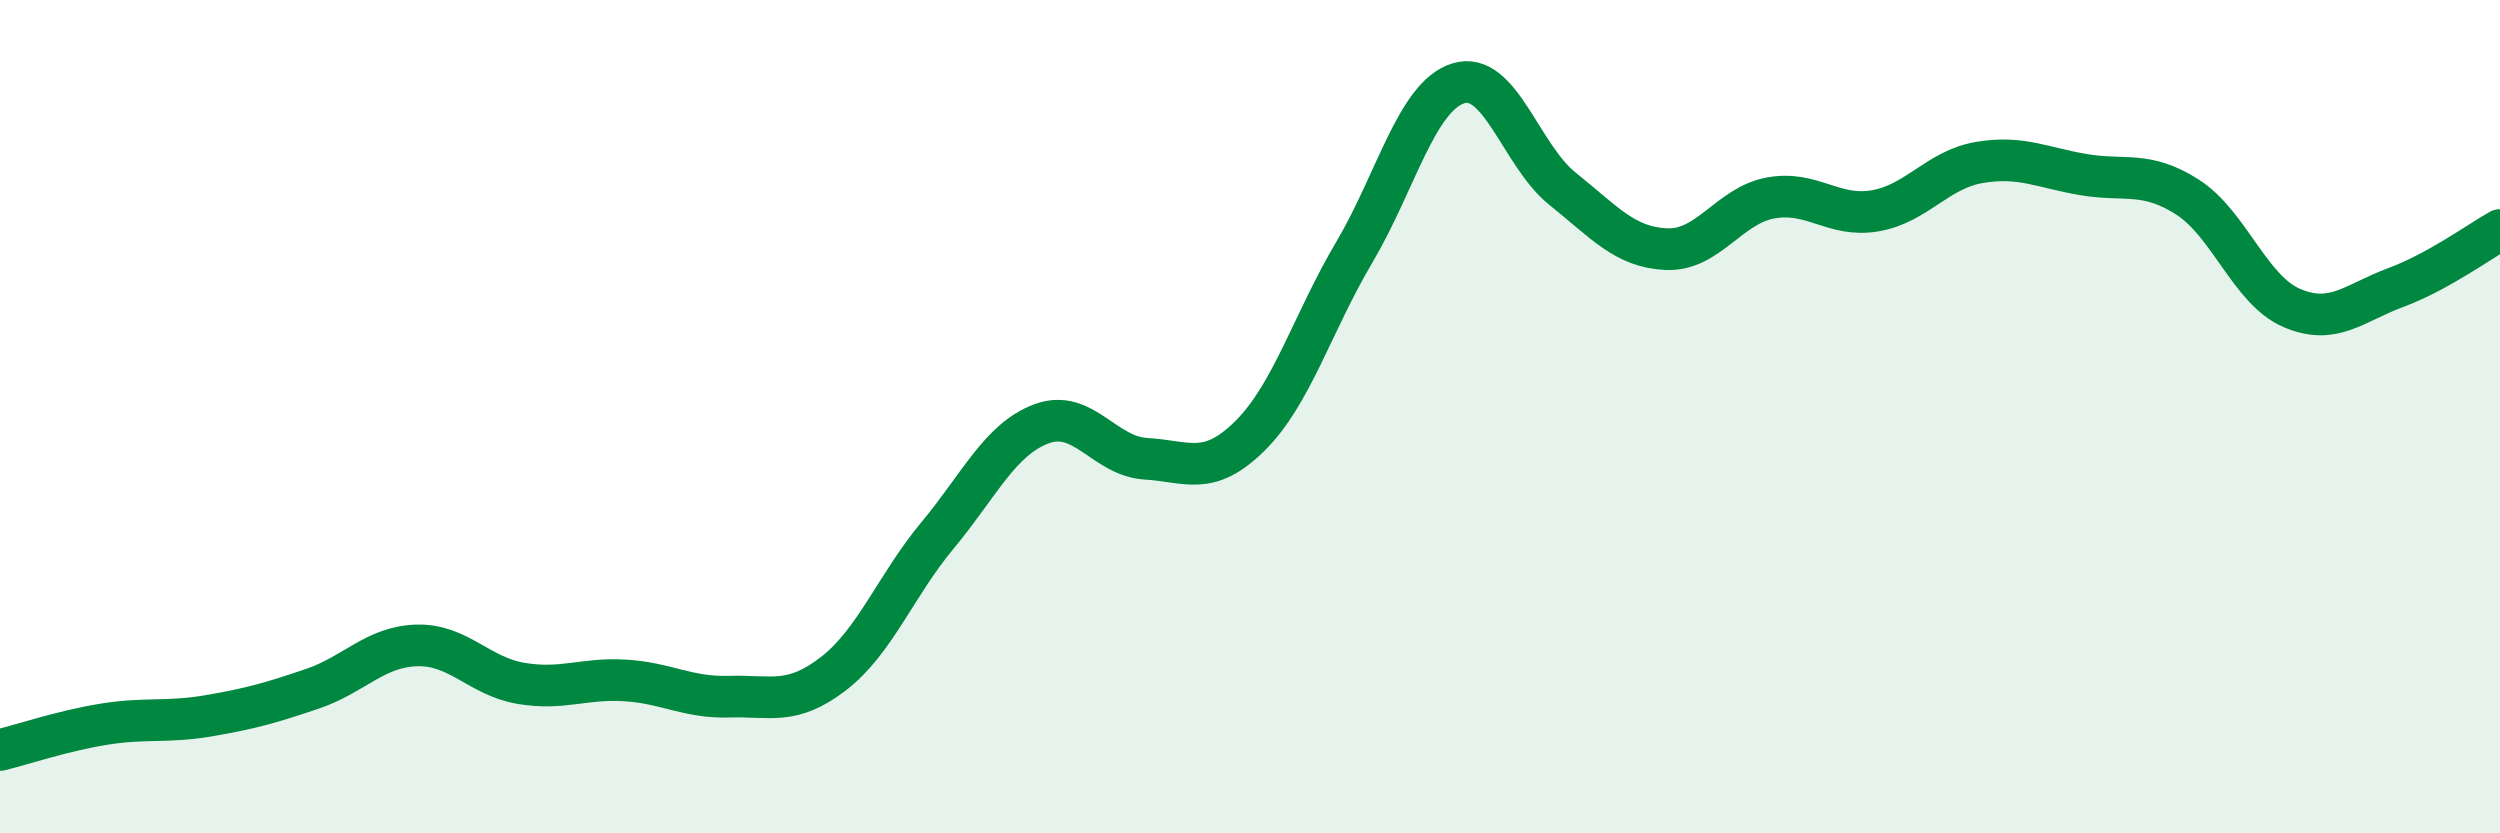 
    <svg width="60" height="20" viewBox="0 0 60 20" xmlns="http://www.w3.org/2000/svg">
      <path
        d="M 0,18 C 0.5,17.88 1.5,17.54 2.5,17.38 C 3.5,17.22 4,17.35 5,17.18 C 6,17.01 6.5,16.87 7.5,16.53 C 8.5,16.19 9,15.52 10,15.49 C 11,15.46 11.5,16.23 12.5,16.4 C 13.5,16.57 14,16.27 15,16.33 C 16,16.39 16.5,16.75 17.5,16.72 C 18.5,16.69 19,16.94 20,16.17 C 21,15.4 21.5,14.05 22.5,12.85 C 23.5,11.65 24,10.54 25,10.17 C 26,9.8 26.5,10.95 27.5,11.01 C 28.5,11.07 29,11.45 30,10.46 C 31,9.47 31.5,7.75 32.5,6.06 C 33.5,4.37 34,2.31 35,2 C 36,1.69 36.5,3.73 37.5,4.53 C 38.5,5.33 39,5.94 40,5.98 C 41,6.02 41.5,4.93 42.5,4.75 C 43.5,4.57 44,5.23 45,5.06 C 46,4.89 46.5,4.07 47.5,3.9 C 48.5,3.73 49,4.02 50,4.19 C 51,4.36 51.5,4.09 52.5,4.73 C 53.5,5.37 54,6.96 55,7.39 C 56,7.82 56.5,7.27 57.5,6.9 C 58.5,6.53 59.5,5.8 60,5.52L60 20L0 20Z"
        fill="#008740"
        opacity="0.1"
        stroke-linecap="round"
        stroke-linejoin="round"
      />
      <path
        d="M 0,18 C 0.5,17.88 1.5,17.54 2.5,17.38 C 3.5,17.22 4,17.35 5,17.18 C 6,17.01 6.5,16.87 7.5,16.53 C 8.5,16.19 9,15.52 10,15.49 C 11,15.46 11.5,16.23 12.5,16.4 C 13.5,16.57 14,16.27 15,16.33 C 16,16.39 16.5,16.75 17.5,16.72 C 18.5,16.69 19,16.94 20,16.17 C 21,15.4 21.5,14.05 22.5,12.85 C 23.5,11.65 24,10.54 25,10.17 C 26,9.8 26.5,10.95 27.5,11.01 C 28.5,11.07 29,11.45 30,10.46 C 31,9.47 31.5,7.75 32.5,6.06 C 33.5,4.37 34,2.31 35,2 C 36,1.69 36.5,3.73 37.5,4.53 C 38.5,5.33 39,5.94 40,5.98 C 41,6.02 41.5,4.93 42.5,4.75 C 43.5,4.57 44,5.23 45,5.06 C 46,4.89 46.5,4.07 47.5,3.9 C 48.5,3.73 49,4.02 50,4.19 C 51,4.36 51.5,4.09 52.5,4.73 C 53.5,5.37 54,6.96 55,7.39 C 56,7.82 56.5,7.27 57.5,6.9 C 58.5,6.53 59.5,5.8 60,5.52"
        stroke="#008740"
        stroke-width="1"
        fill="none"
        stroke-linecap="round"
        stroke-linejoin="round"
      />
    </svg>
  